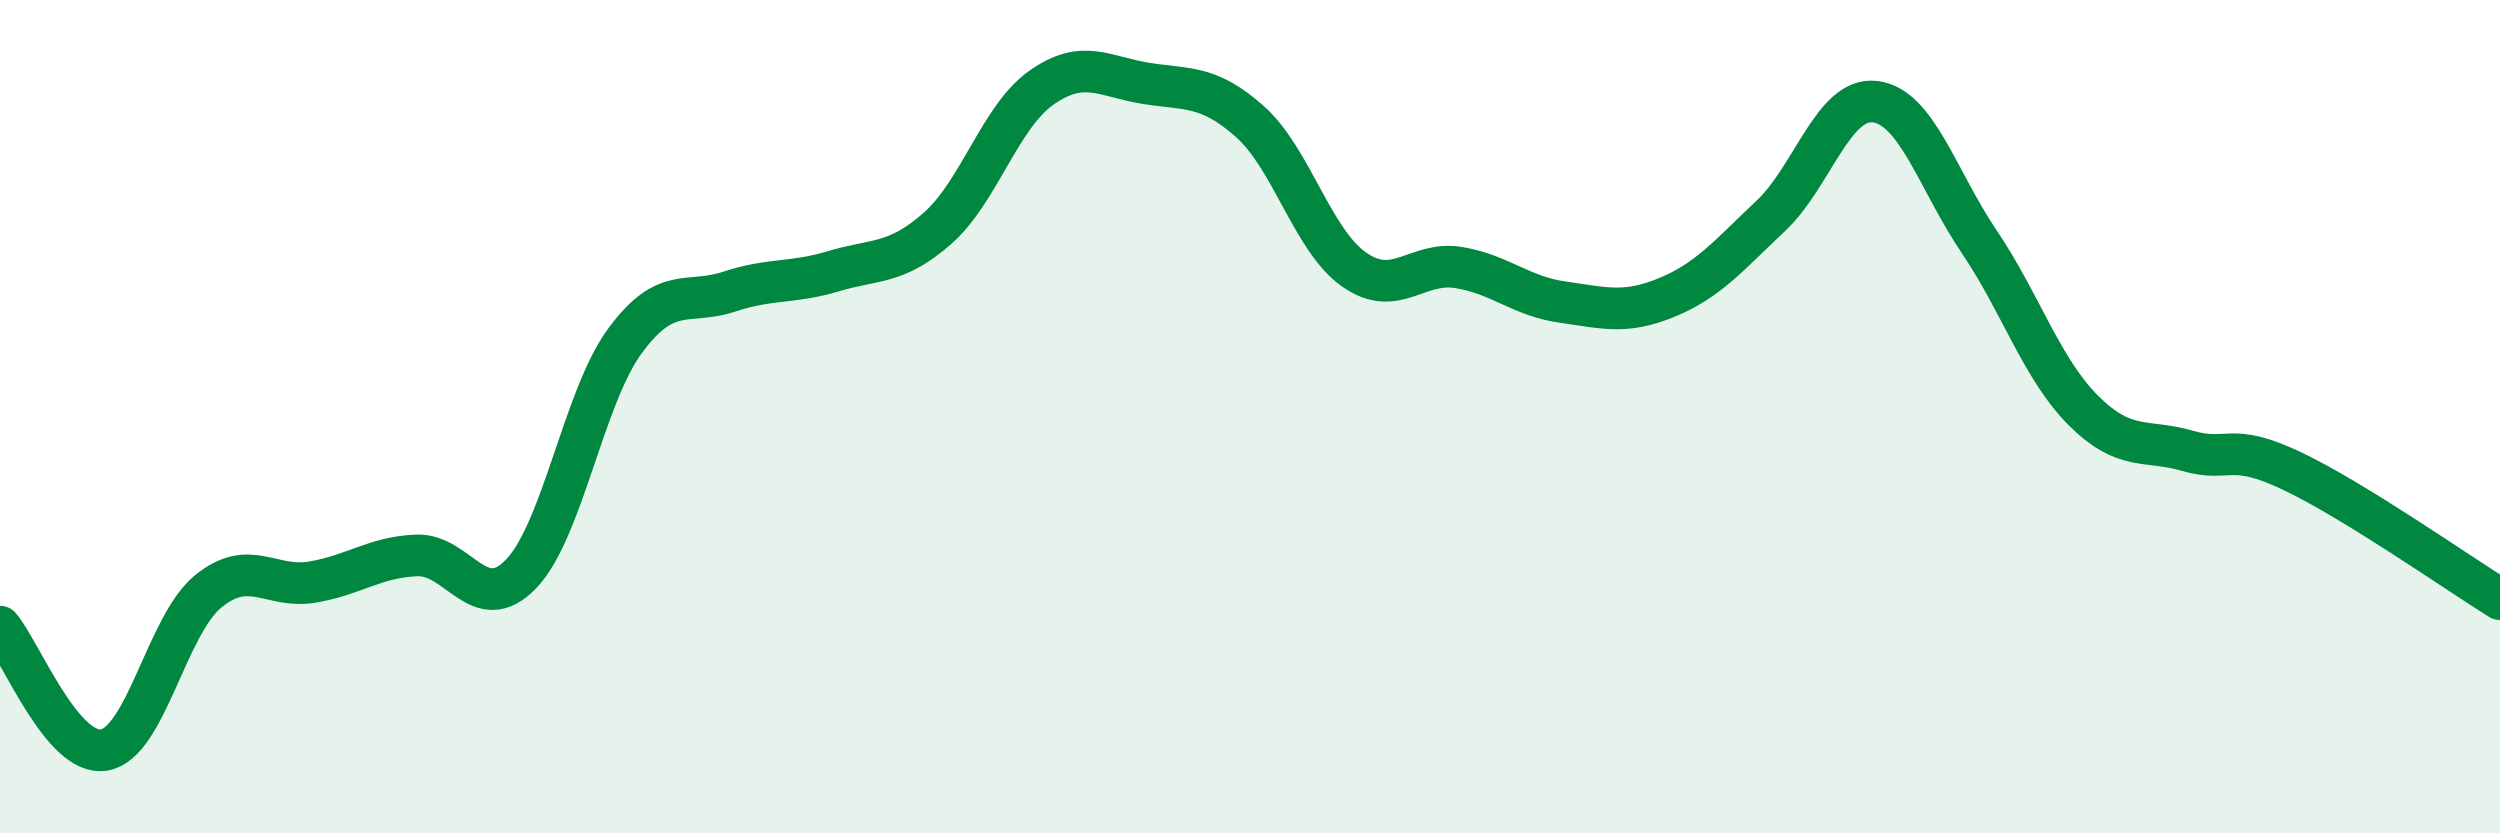 
    <svg width="60" height="20" viewBox="0 0 60 20" xmlns="http://www.w3.org/2000/svg">
      <path
        d="M 0,15.04 C 0.5,15.63 1.5,18.17 2.5,18 C 3.5,17.83 4,15 5,14.19 C 6,13.38 6.5,14.14 7.5,13.97 C 8.5,13.8 9,13.37 10,13.33 C 11,13.29 11.5,14.81 12.5,13.78 C 13.5,12.75 14,9.54 15,8.18 C 16,6.82 16.5,7.33 17.5,7 C 18.5,6.67 19,6.81 20,6.51 C 21,6.21 21.5,6.36 22.5,5.48 C 23.5,4.6 24,2.8 25,2.1 C 26,1.4 26.5,1.84 27.5,2 C 28.5,2.16 29,2.03 30,2.92 C 31,3.81 31.5,5.77 32.5,6.47 C 33.5,7.17 34,6.26 35,6.42 C 36,6.58 36.5,7.11 37.5,7.25 C 38.5,7.39 39,7.55 40,7.14 C 41,6.73 41.5,6.12 42.5,5.18 C 43.5,4.24 44,2.32 45,2.44 C 46,2.56 46.5,4.32 47.5,5.8 C 48.5,7.28 49,8.85 50,9.85 C 51,10.85 51.5,10.53 52.5,10.82 C 53.5,11.11 53.5,10.59 55,11.3 C 56.5,12.01 59,13.76 60,14.38L60 20L0 20Z"
        fill="#008740"
        opacity="0.1"
        stroke-linecap="round"
        stroke-linejoin="round"
      />
      <path
        d="M 0,15.04 C 0.5,15.63 1.5,18.17 2.5,18 C 3.5,17.83 4,15 5,14.19 C 6,13.38 6.5,14.14 7.5,13.97 C 8.5,13.8 9,13.37 10,13.33 C 11,13.29 11.5,14.81 12.5,13.78 C 13.5,12.75 14,9.54 15,8.18 C 16,6.82 16.5,7.33 17.5,7 C 18.5,6.67 19,6.81 20,6.51 C 21,6.21 21.5,6.36 22.5,5.48 C 23.5,4.6 24,2.8 25,2.1 C 26,1.4 26.5,1.84 27.5,2 C 28.5,2.16 29,2.03 30,2.92 C 31,3.81 31.5,5.77 32.5,6.47 C 33.5,7.17 34,6.26 35,6.42 C 36,6.58 36.5,7.11 37.5,7.25 C 38.5,7.39 39,7.55 40,7.14 C 41,6.73 41.5,6.12 42.5,5.18 C 43.5,4.24 44,2.32 45,2.44 C 46,2.56 46.5,4.32 47.5,5.8 C 48.5,7.28 49,8.85 50,9.85 C 51,10.85 51.5,10.53 52.5,10.82 C 53.5,11.11 53.5,10.59 55,11.3 C 56.5,12.01 59,13.76 60,14.38"
        stroke="#008740"
        stroke-width="1"
        fill="none"
        stroke-linecap="round"
        stroke-linejoin="round"
      />
    </svg>
  